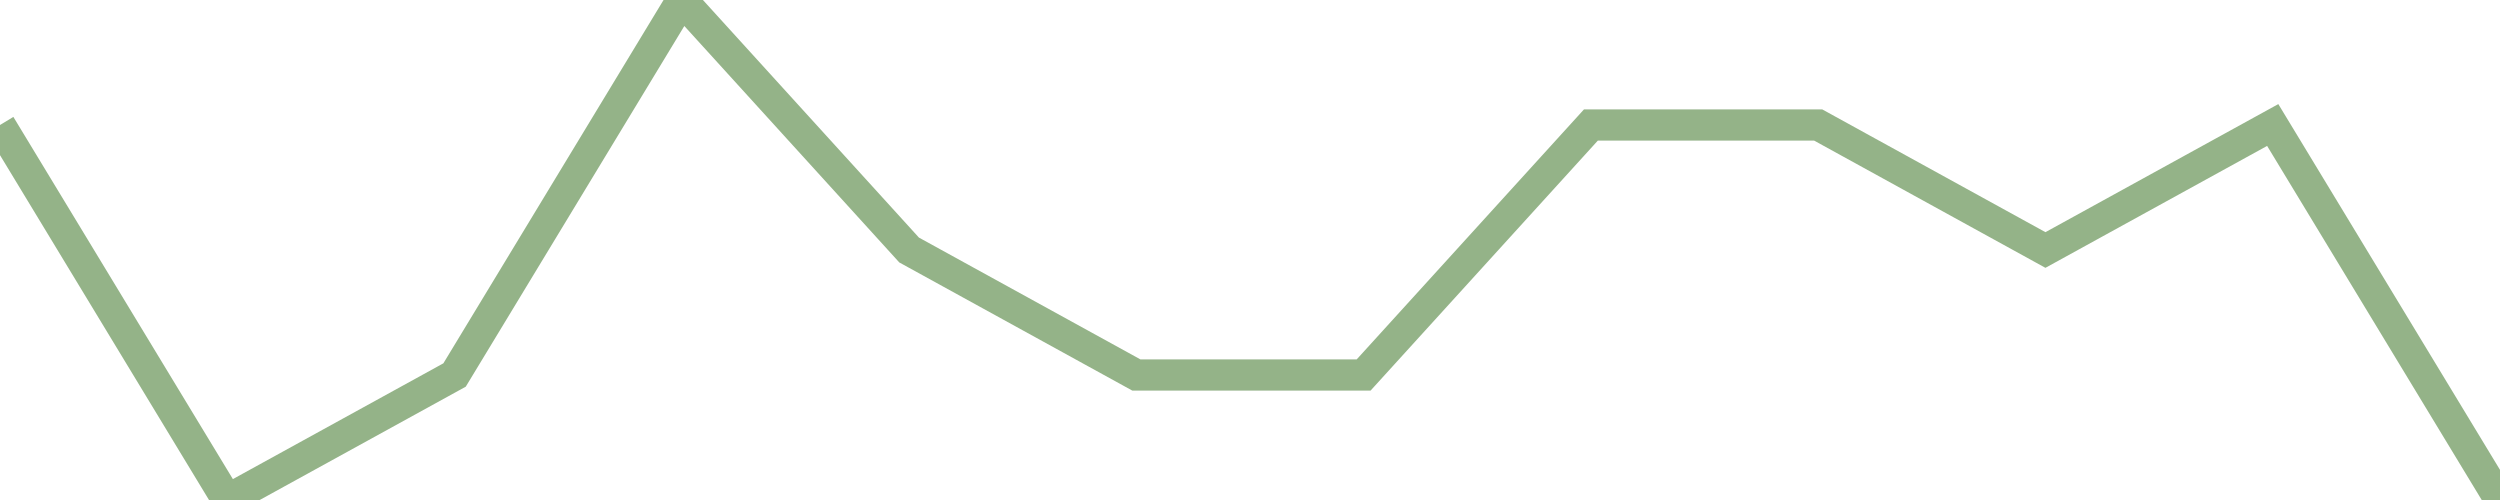 <?xml version="1.0" encoding="utf-8"?>
      <svg
        height="100%"
        preserveAspectRatio="none"
        version="1.1"
        viewBox="0 0 80 16"
        x="0px"
        xml:space="preserve"
        xmlns="http://www.w3.org/2000/svg"
        xmlns:xlink="http://www.w3.org/1999/xlink"
        y="0px"
        width="100%"
      >
        <title>Sparkline</title>
        <desc>A line graph representation of a value's change over time.</desc>
        
        
        <path
          d="M 0,4 L 7.273,16 L 14.546,12 L 21.818,0 L 29.091,8 L 36.364,12 L 43.636,12 L 50.909,4 L 58.182,4 L 65.454,8 L 72.727,4 L 80,16"
          fill="transparent"
          stroke="#94b388"
          stroke-width="1"
        />
      
      </svg>
    